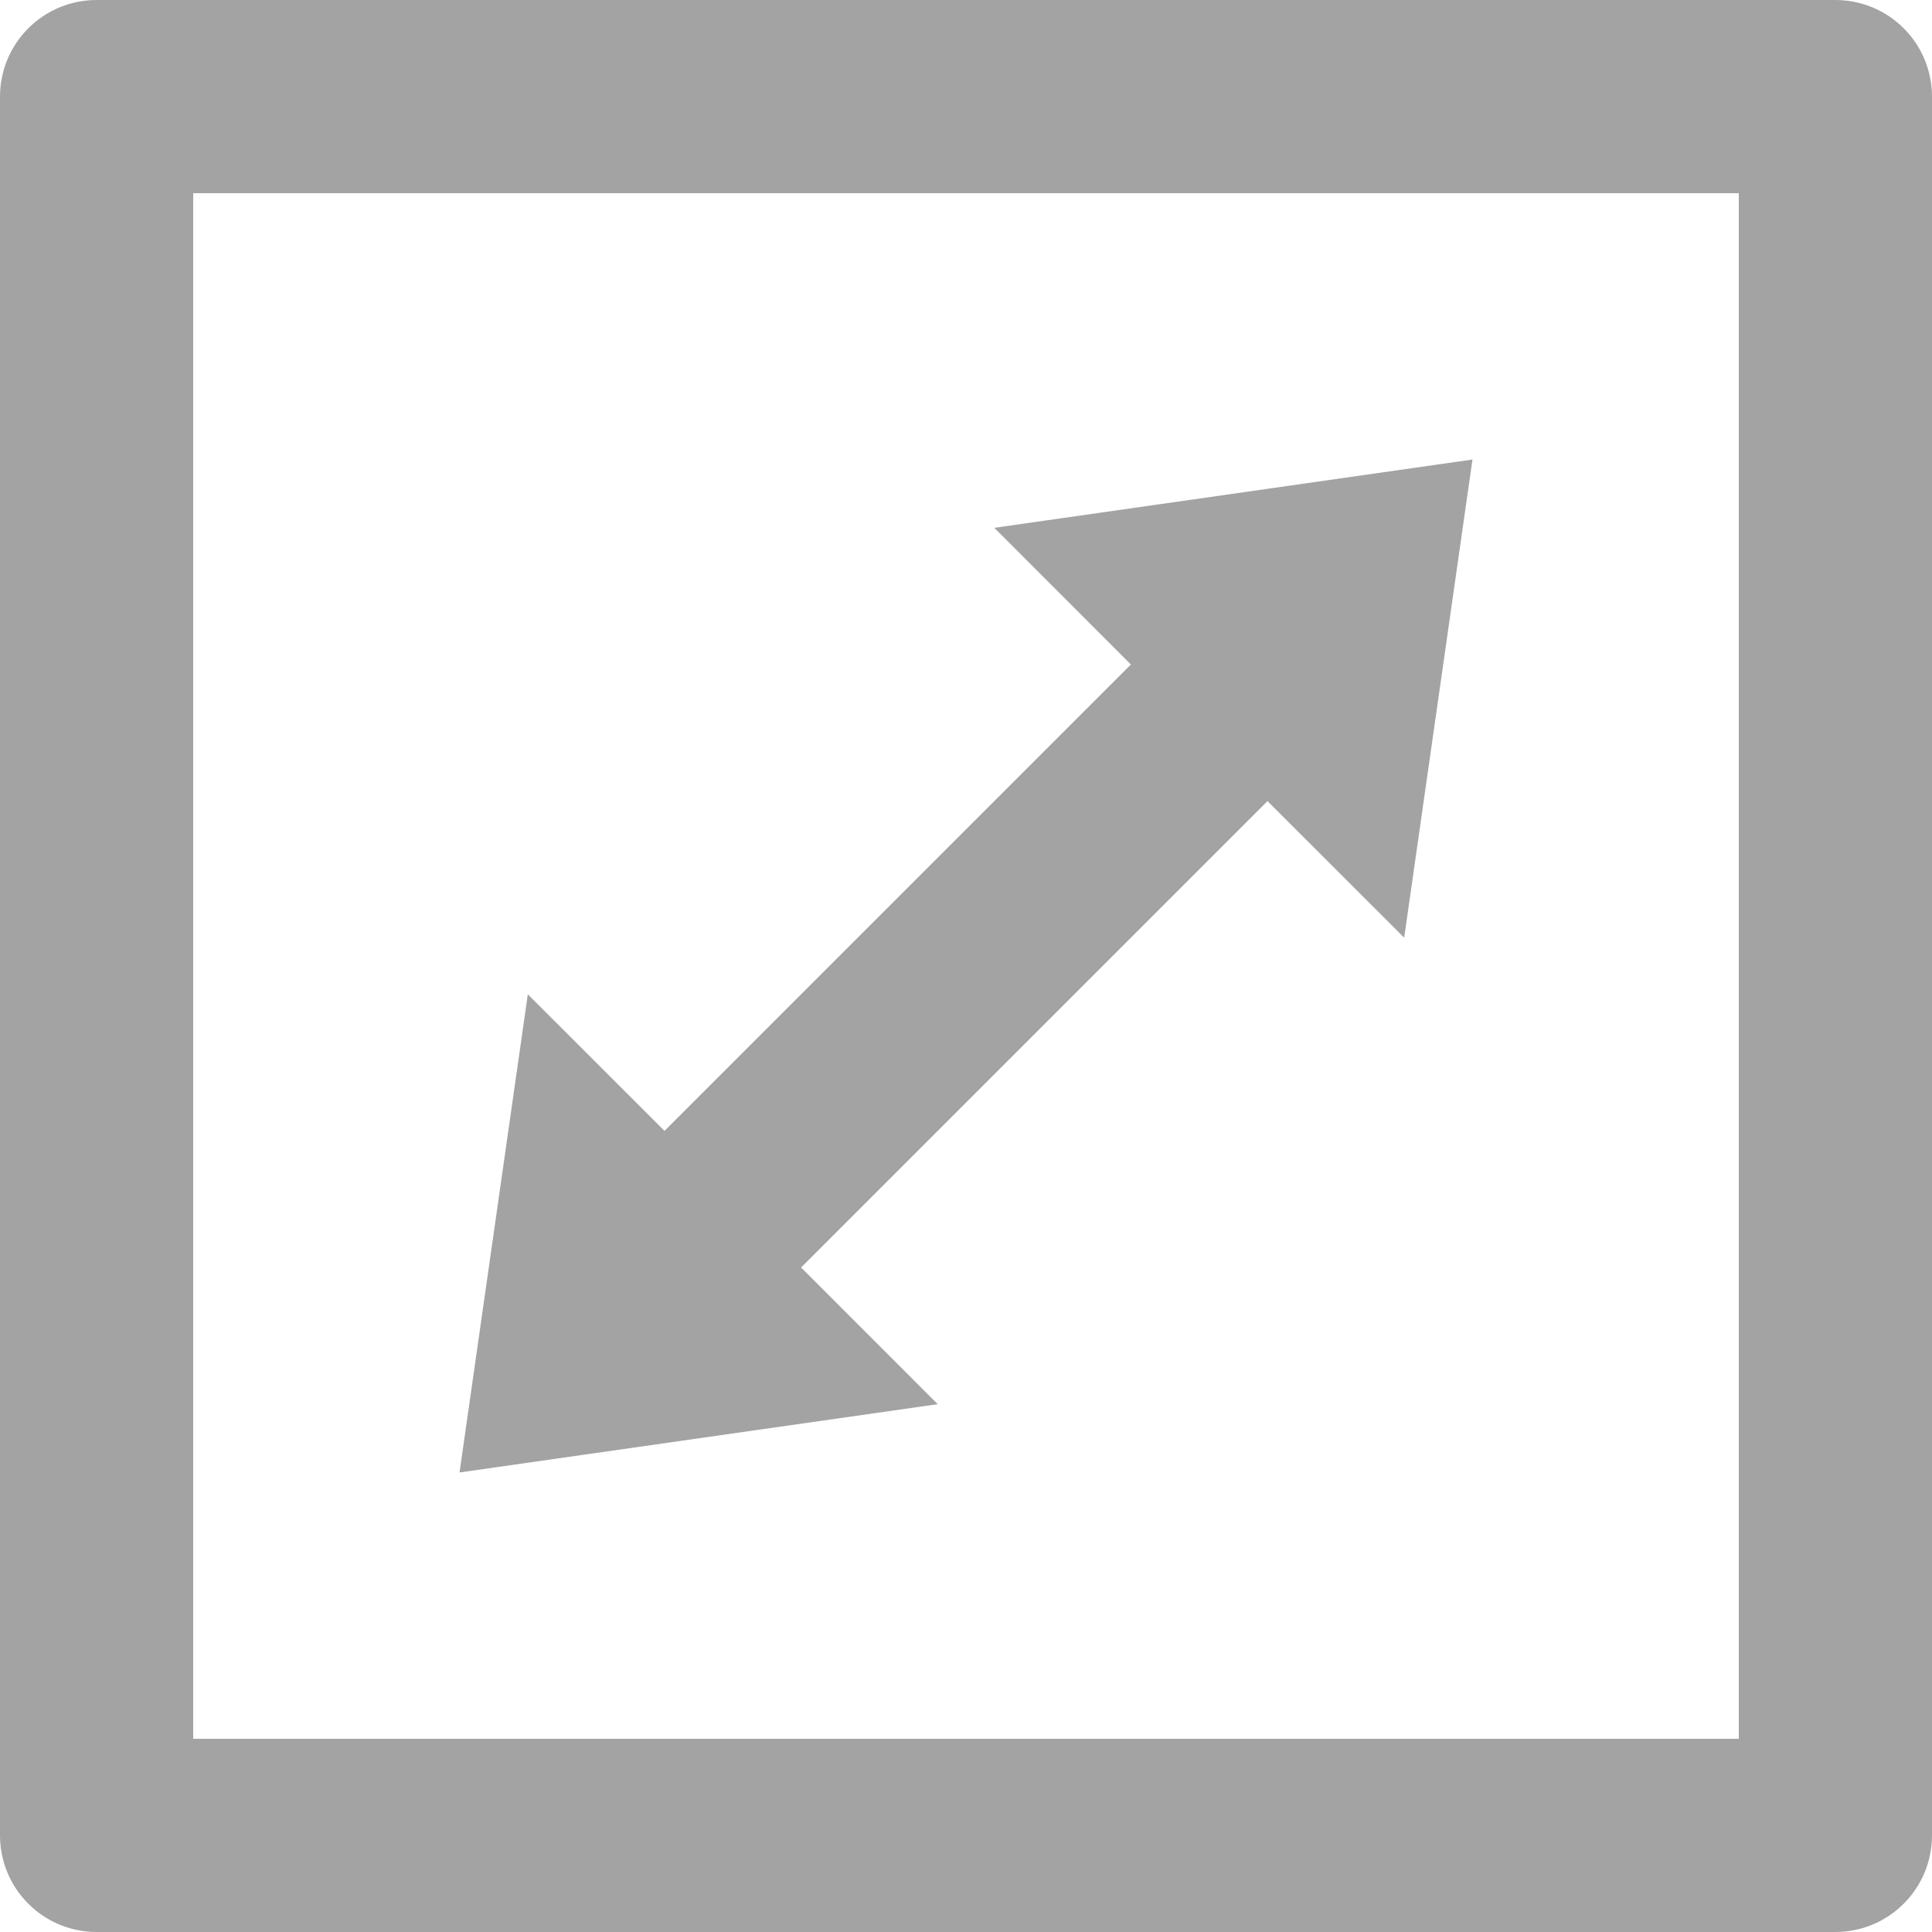 <svg width="20" height="20" viewBox="0 0 20 20" fill="none" xmlns="http://www.w3.org/2000/svg">
<path d="M19 0H1C0.735 0 0.48 0.105 0.293 0.293C0.105 0.48 0 0.735 0 1V19C0 19.265 0.105 19.52 0.293 19.707C0.48 19.895 0.735 20 1 20H19C19.265 20 19.52 19.895 19.707 19.707C19.895 19.52 20 19.265 20 19V1C20 0.735 19.895 0.48 19.707 0.293C19.52 0.105 19.265 0 19 0ZM18 18H2V2H18V18Z" fill="#A3A3A3"/>
<path d="M14.536 9.707L15.243 4.757L10.293 5.464L11.707 6.879L6.879 11.707L5.464 10.293L4.757 15.243L9.707 14.536L8.293 13.121L13.121 8.293L14.536 9.707Z" fill="#A3A3A3"/>
</svg>
